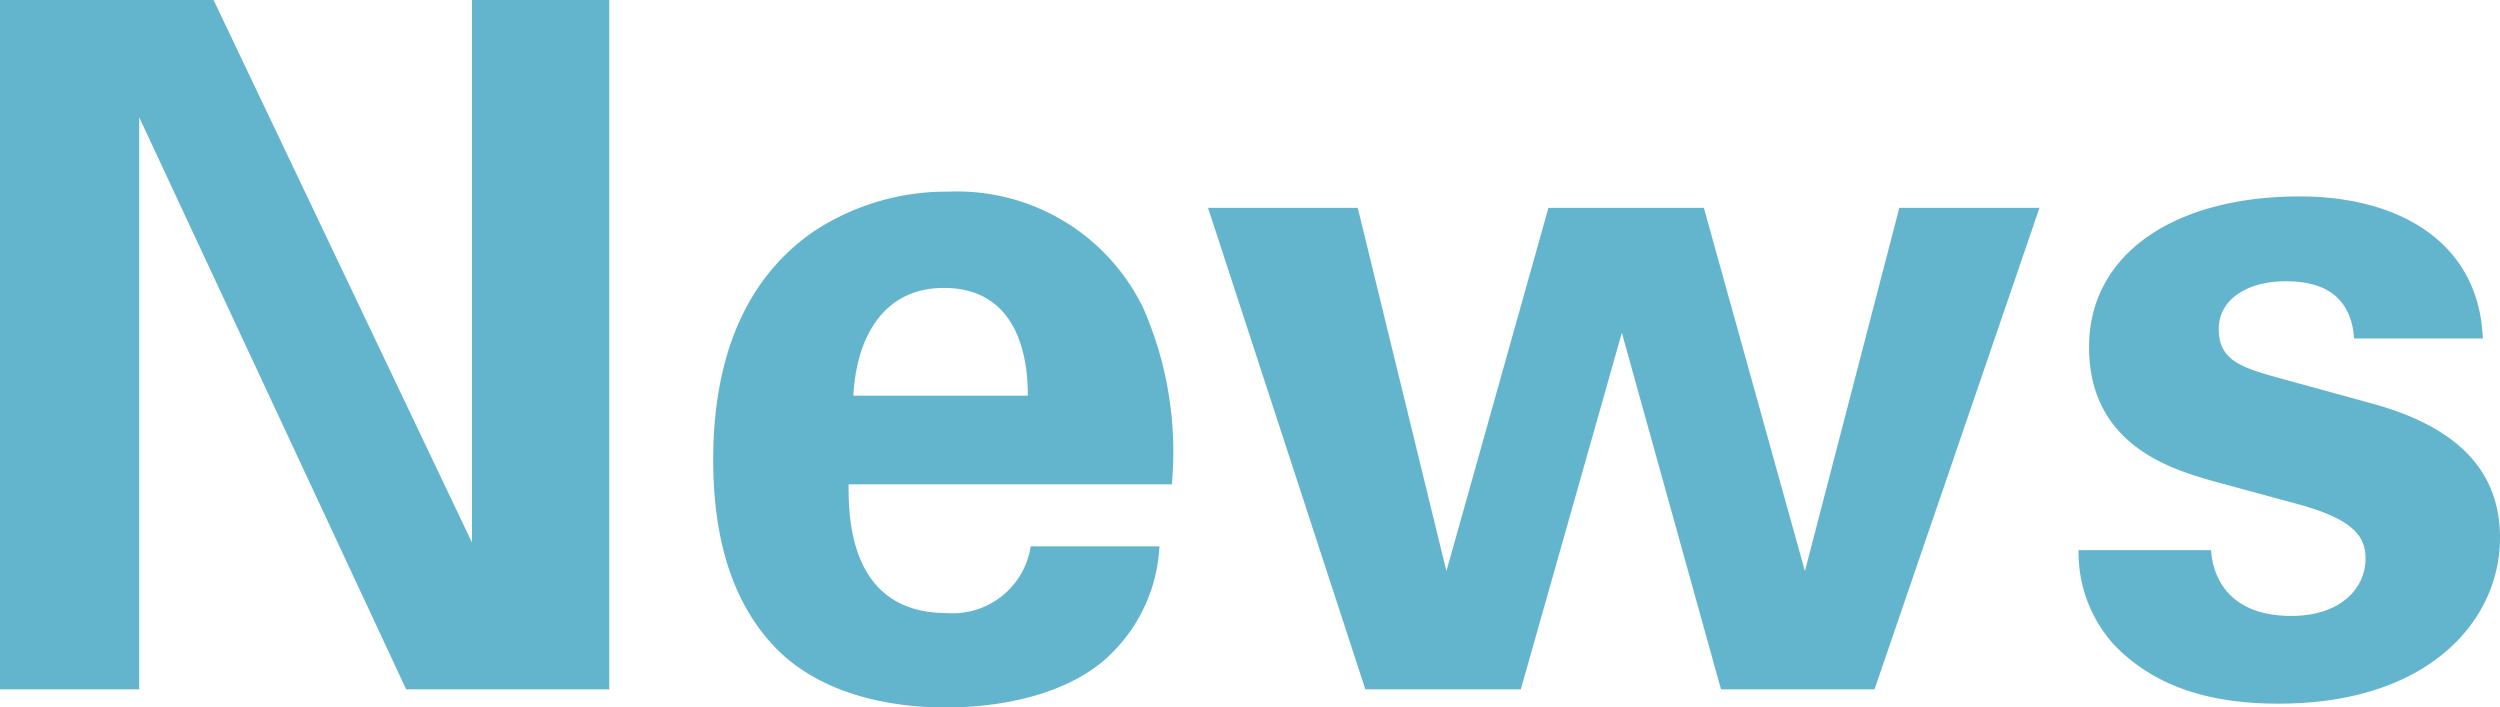 <svg xmlns="http://www.w3.org/2000/svg" width="104.88" height="29.68" viewBox="0 0 104.88 29.68">
  <path id="title-news" d="M2.88,0H8.72V-24L19.92,0h8.52V-28.92H22.68V-6.16L11.84-28.92H2.88ZM52.04-8.6a14.994,14.994,0,0,0-1.2-7.4,8.673,8.673,0,0,0-8.16-4.88A10.127,10.127,0,0,0,37-19.2c-3.4,2.36-4.2,6.28-4.2,9.56,0,3.24.76,5.96,2.6,7.88C37.52.44,40.8.76,42.52.76c2.96,0,5.6-.8,7.08-2.36A6.762,6.762,0,0,0,51.52-6h-5.4A3.309,3.309,0,0,1,42.6-3.2c-4.12,0-4.12-4.08-4.12-5.4ZM38.68-12.32c.12-2.36,1.2-4.52,3.8-4.52,3.44,0,3.52,3.6,3.52,4.52ZM53.56-20.2,60.16,0h6.52l4.24-14.96L75.08,0h6.44l6.92-20.2H82.56L78.6-4.96,74.36-20.2H67.84L63.56-4.96,59.84-20.2ZM90.08-5.84a5.773,5.773,0,0,0,1.48,3.96C93.4.04,95.88.6,98.48.6c6.28,0,9.28-3.48,9.28-6.96,0-2.76-1.72-4.64-5.4-5.64l-3.64-1c-1.76-.48-2.76-.76-2.76-2.12,0-1.24,1.2-2,2.8-2,.92,0,2.72.16,2.88,2.4h5.4c-.16-4.04-3.52-5.96-7.68-5.96-5.24,0-8.84,2.4-8.84,6.32,0,4.12,3.48,5.12,5.12,5.6l3.68,1c2.32.64,2.8,1.36,2.8,2.28,0,1.2-1,2.4-3.12,2.4-2.48,0-3.28-1.48-3.36-2.76Z" transform="translate(-2.88 28.92)" fill="#63b5ce"/>
</svg>

